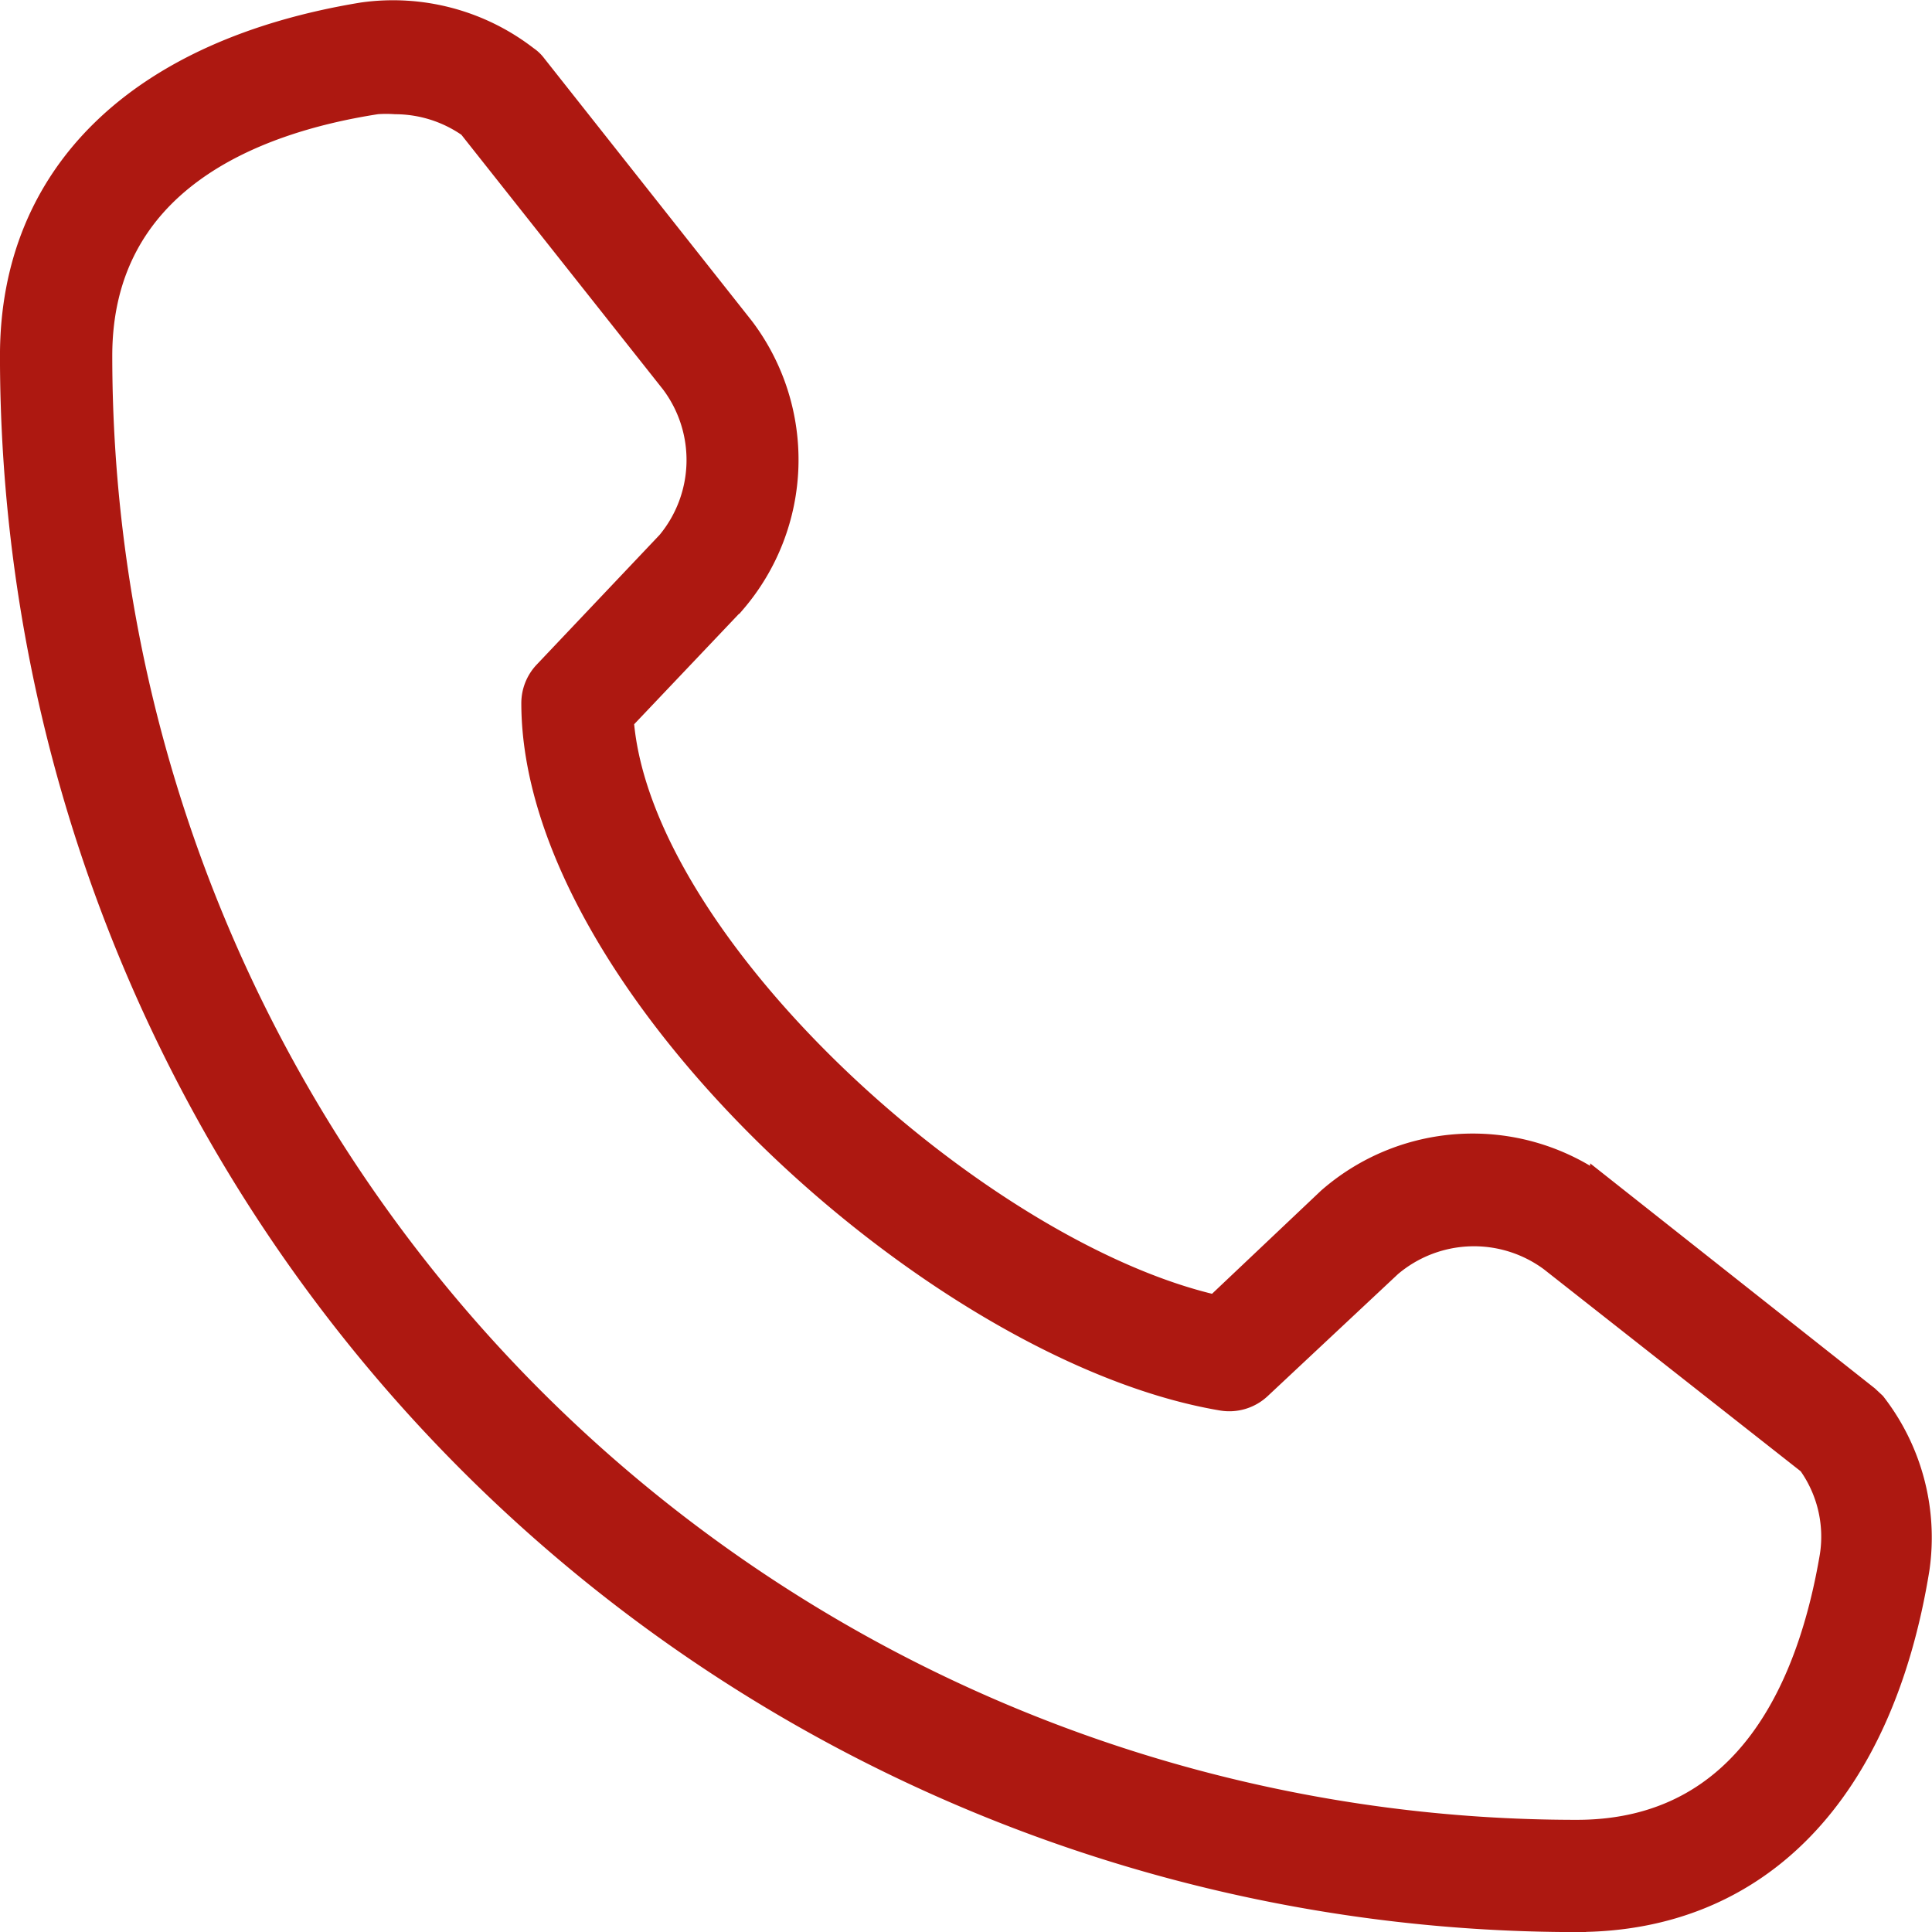 <svg xmlns="http://www.w3.org/2000/svg" width="76.01" height="76.01" viewBox="0 0 76.01 76.01">
  <g id="Line" transform="translate(-35.69 -368.042)">
    <path id="Tracé_437" data-name="Tracé 437" d="M97.722,443.552c7.145,0,11.965-5.024,13.383-13.807A8.543,8.543,0,0,0,109.4,423.3l-.274-.256-10.375-8.2a8.548,8.548,0,0,0-10.751.41l-4.478,4.238c-9.332-2.119-22.732-14.218-23.4-23.137l4.428-4.665a8.543,8.543,0,0,0,.325-10.715L56.7,370.635a1.266,1.266,0,0,0-.308-.291,8.55,8.55,0,0,0-6.427-1.709c-8.751,1.436-13.776,6.253-13.776,13.4a61.525,61.525,0,0,0,61.532,61.52ZM50.513,372.036a5.355,5.355,0,0,1,.738,0,5.128,5.128,0,0,1,2.937.94l7.982,10.082a5.126,5.126,0,0,1-.153,6.357l-4.856,5.126A1.708,1.708,0,0,0,56.7,395.7c0,11.005,15.879,25.462,27.074,27.342a1.708,1.708,0,0,0,1.453-.443l5.126-4.8a5.129,5.129,0,0,1,6.376-.221l10.171,8a4.993,4.993,0,0,1,.885,3.674c-.835,4.958-3.227,10.887-10.064,10.887a58.106,58.106,0,0,1-58.114-58.1h0C39.608,375.2,45.539,372.805,50.513,372.036Z" fill="#ad1811" stroke="#ad1811" stroke-width="1"/>
  </g>
</svg>
